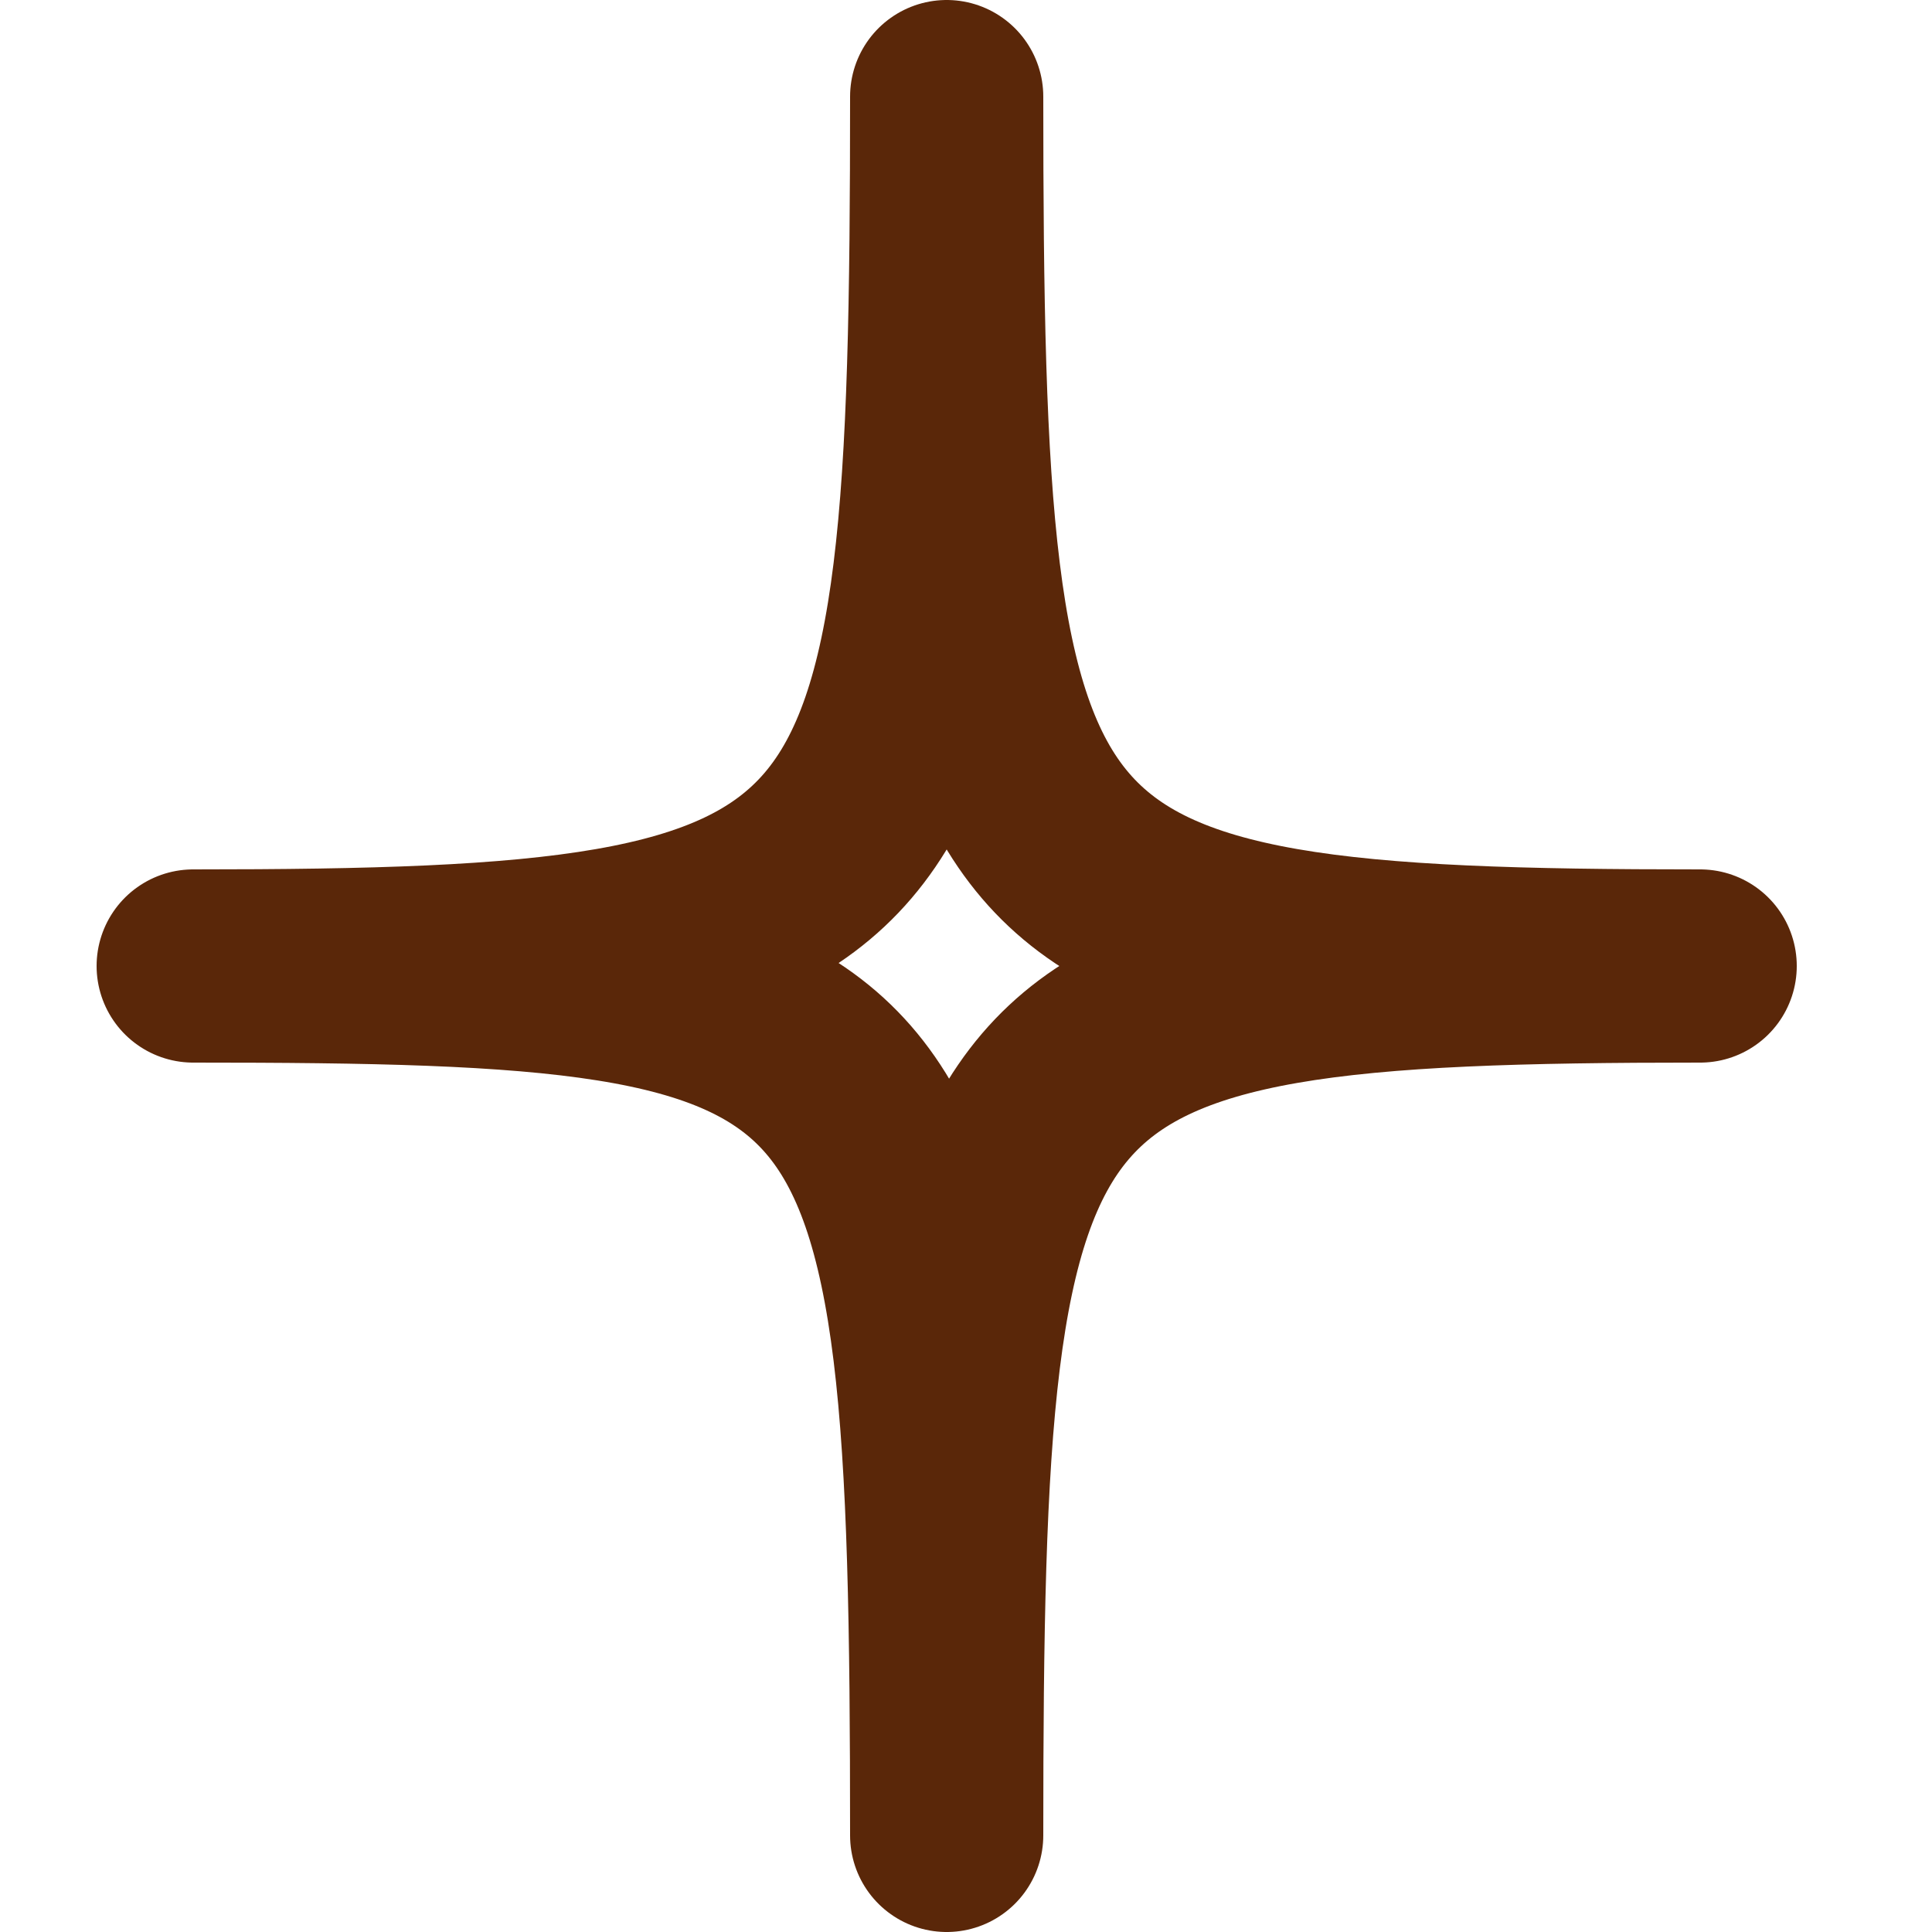 <?xml version="1.0" encoding="UTF-8"?> <svg xmlns="http://www.w3.org/2000/svg" width="10" height="10" viewBox="0 0 10 10" fill="none"> <path d="M4.9 0.5C4.9 4.7 4.7 5 1 5C4.7 5 4.9 5.2 4.9 9.5C4.9 5.3 5.1 5 8.8 5C5.1 5 4.9 4.7 4.9 0.5Z" stroke="#5A2709" stroke-miterlimit="10" stroke-linecap="round" stroke-linejoin="round"></path> </svg> 